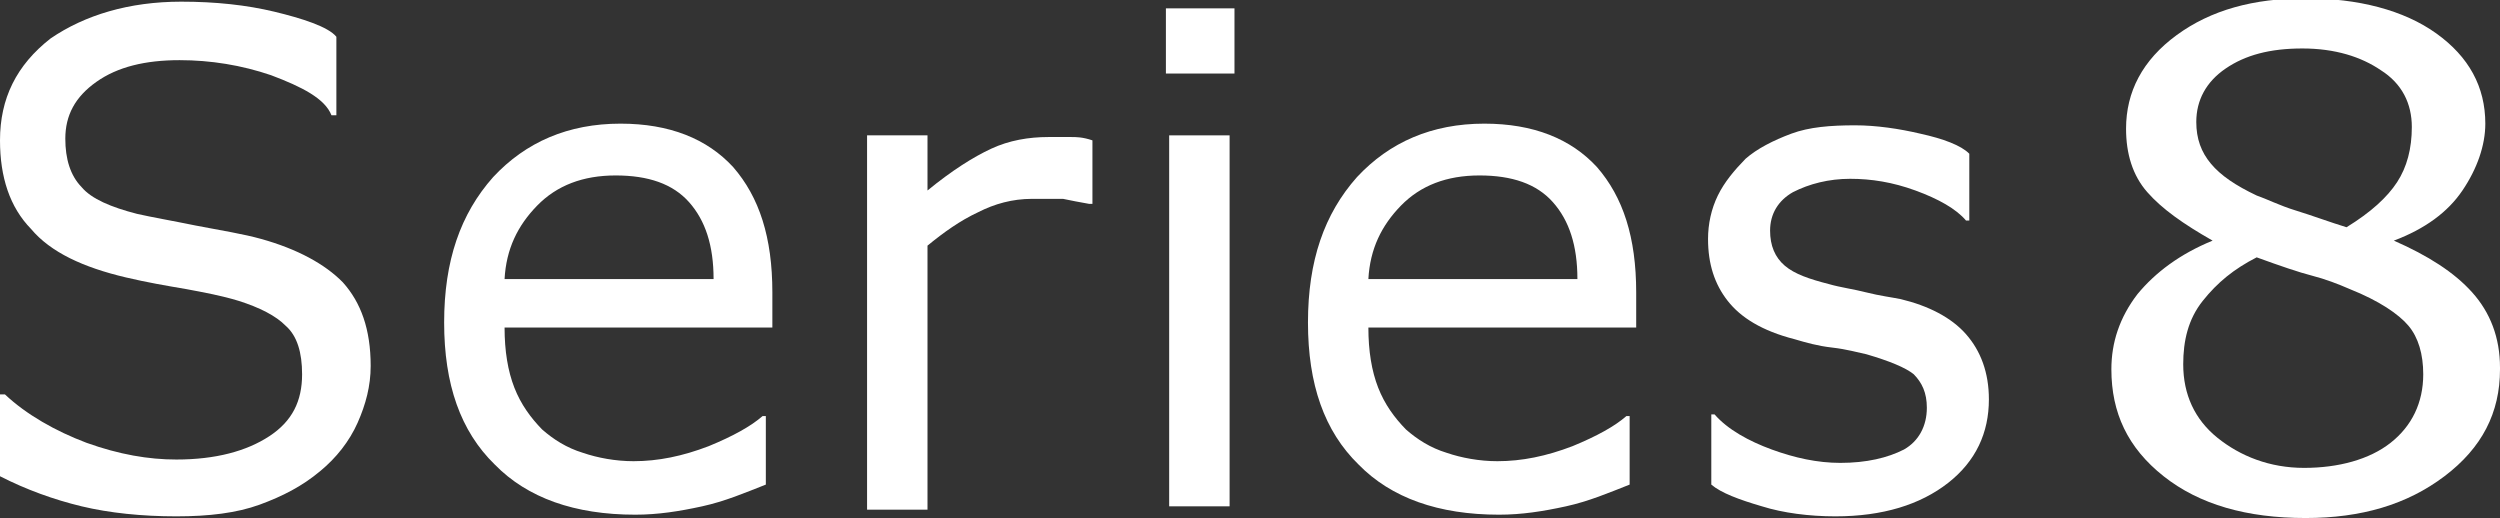 <svg width="111" height="23" viewBox="0 0 111 23" fill="none" xmlns="http://www.w3.org/2000/svg">
<rect x="0" y="0" width="111" height="23" fill="#333333" stroke="none"/>
<g clip-path="url(#clip0_374_4087)">
<path d="M16.458 16.248C16.458 17.139 16.24 17.955 15.878 18.771C15.515 19.587 14.935 20.329 14.21 20.923C13.413 21.59 12.543 22.035 11.528 22.407C10.513 22.777 9.28 22.926 7.83 22.926C6.308 22.926 4.858 22.777 3.625 22.481C2.393 22.184 1.16 21.739 0 21.145V17.51H0.218C1.16 18.4 2.465 19.142 3.843 19.661C5.293 20.181 6.598 20.403 7.83 20.403C9.57 20.403 10.948 20.032 11.963 19.364C12.978 18.697 13.413 17.806 13.413 16.619C13.413 15.655 13.195 14.913 12.688 14.468C12.253 14.023 11.528 13.652 10.585 13.355C9.86 13.132 9.063 12.984 8.265 12.835C7.395 12.687 6.525 12.539 5.583 12.316C3.698 11.871 2.248 11.203 1.378 10.165C0.435 9.2 0 7.865 0 6.232C0 4.377 0.725 2.894 2.248 1.706C3.77 0.668 5.728 0.074 8.048 0.074C9.57 0.074 10.948 0.223 12.18 0.519C13.413 0.816 14.573 1.187 14.935 1.632V5.119H14.718C14.428 4.377 13.413 3.858 12.035 3.339C10.73 2.894 9.353 2.671 7.975 2.671C6.453 2.671 5.22 2.968 4.278 3.636C3.335 4.303 2.9 5.119 2.9 6.158C2.9 7.048 3.118 7.79 3.625 8.31C4.06 8.829 4.93 9.2 6.09 9.497C6.743 9.645 7.613 9.794 8.7 10.016C9.86 10.239 10.803 10.387 11.6 10.61C13.195 11.055 14.428 11.723 15.225 12.539C16.023 13.429 16.458 14.616 16.458 16.248Z" fill="white"/>
<path d="M34.293 14.542H22.403C22.403 15.581 22.548 16.471 22.838 17.213C23.128 17.955 23.563 18.548 24.07 19.068C24.578 19.513 25.158 19.884 25.883 20.106C26.535 20.329 27.333 20.477 28.13 20.477C29.218 20.477 30.305 20.255 31.465 19.81C32.553 19.364 33.35 18.919 33.858 18.474H34.003V21.516C33.06 21.887 32.191 22.258 31.175 22.481C30.16 22.703 29.218 22.852 28.203 22.852C25.52 22.852 23.418 22.11 21.968 20.626C20.445 19.142 19.72 17.064 19.72 14.319C19.72 11.574 20.445 9.497 21.895 7.864C23.345 6.306 25.23 5.49 27.55 5.49C29.725 5.49 31.393 6.158 32.553 7.419C33.713 8.755 34.293 10.535 34.293 12.984V14.468V14.542ZM31.683 12.39C31.683 10.906 31.32 9.793 30.596 8.977C29.87 8.161 28.783 7.79 27.333 7.79C25.883 7.79 24.723 8.235 23.853 9.126C22.983 10.016 22.475 11.055 22.403 12.39H31.61H31.683Z" fill="white"/>
<path d="M48.504 9.052H48.359C47.924 8.978 47.561 8.903 47.199 8.829C46.836 8.829 46.401 8.829 45.821 8.829C44.951 8.829 44.154 9.052 43.429 9.423C42.631 9.794 41.906 10.313 41.181 10.906V22.629H38.498V6.01H41.181V8.458C42.269 7.568 43.211 6.974 44.009 6.603C44.806 6.232 45.676 6.084 46.546 6.084C47.054 6.084 47.344 6.084 47.561 6.084C47.779 6.084 48.069 6.084 48.504 6.232V9.052Z" fill="white"/>
<path d="M54.811 3.265H51.766V0.371H54.811V3.265ZM54.594 22.481H51.911V6.01H54.594V22.481Z" fill="white"/>
<path d="M72.647 14.542H60.756C60.756 15.581 60.901 16.471 61.191 17.213C61.481 17.955 61.916 18.548 62.424 19.068C62.931 19.513 63.511 19.884 64.236 20.106C64.889 20.329 65.686 20.477 66.484 20.477C67.571 20.477 68.659 20.255 69.819 19.81C70.906 19.364 71.704 18.919 72.212 18.474H72.356V21.516C71.414 21.887 70.544 22.258 69.529 22.481C68.514 22.703 67.571 22.852 66.556 22.852C63.874 22.852 61.771 22.11 60.321 20.626C58.799 19.142 58.074 17.064 58.074 14.319C58.074 11.574 58.799 9.497 60.249 7.864C61.699 6.306 63.584 5.49 65.904 5.49C68.079 5.49 69.746 6.158 70.906 7.419C72.067 8.755 72.647 10.535 72.647 12.984V14.468V14.542ZM70.037 12.39C70.037 10.906 69.674 9.793 68.949 8.977C68.224 8.161 67.136 7.79 65.686 7.79C64.236 7.79 63.076 8.235 62.206 9.126C61.336 10.016 60.829 11.055 60.756 12.39H69.964H70.037Z" fill="white"/>
<path d="M88.307 17.732C88.307 19.216 87.727 20.477 86.495 21.442C85.262 22.406 83.595 22.926 81.492 22.926C80.332 22.926 79.172 22.777 78.23 22.481C77.214 22.184 76.417 21.887 75.982 21.516V18.4H76.127C76.707 19.068 77.65 19.587 78.665 19.958C79.68 20.329 80.695 20.552 81.71 20.552C82.87 20.552 83.812 20.329 84.537 19.958C85.19 19.587 85.552 18.919 85.552 18.103C85.552 17.435 85.335 16.99 84.972 16.619C84.61 16.323 83.885 16.026 82.87 15.729C82.507 15.655 82 15.506 81.347 15.432C80.695 15.358 80.187 15.21 79.68 15.061C78.23 14.69 77.287 14.097 76.707 13.355C76.127 12.613 75.837 11.723 75.837 10.61C75.837 9.942 75.982 9.274 76.272 8.681C76.562 8.087 76.997 7.568 77.504 7.048C78.012 6.603 78.737 6.232 79.534 5.935C80.332 5.639 81.275 5.564 82.362 5.564C83.305 5.564 84.32 5.713 85.262 5.935C86.277 6.158 87.075 6.455 87.437 6.826V9.793H87.292C86.857 9.274 86.06 8.829 85.045 8.458C84.03 8.087 83.087 7.939 82.145 7.939C81.202 7.939 80.332 8.161 79.607 8.532C78.954 8.903 78.592 9.497 78.592 10.239C78.592 10.906 78.809 11.426 79.245 11.797C79.68 12.168 80.332 12.39 81.202 12.613C81.71 12.761 82.29 12.835 82.87 12.984C83.45 13.132 84.03 13.206 84.392 13.281C85.625 13.577 86.64 14.097 87.292 14.839C87.945 15.581 88.307 16.545 88.307 17.732Z" fill="white"/>
<path d="M111 16.397C111 18.326 110.202 19.884 108.535 21.145C106.867 22.406 104.837 23 102.372 23C99.762 23 97.66 22.406 96.065 21.145C94.47 19.884 93.745 18.326 93.745 16.397C93.745 15.21 94.107 14.097 94.905 13.058C95.702 12.094 96.79 11.277 98.24 10.684C96.935 9.942 95.992 9.274 95.34 8.532C94.687 7.79 94.397 6.826 94.397 5.713C94.397 4.081 95.122 2.671 96.645 1.558C98.167 0.445 100.052 -0.074 102.372 -0.074C104.692 -0.074 106.722 0.445 108.172 1.484C109.622 2.523 110.348 3.858 110.348 5.49C110.348 6.455 109.985 7.494 109.332 8.458C108.68 9.423 107.665 10.165 106.287 10.684C107.81 11.352 108.97 12.094 109.767 12.984C110.565 13.874 111 14.987 111 16.323V16.397ZM107.592 16.619C107.592 15.729 107.375 14.987 106.94 14.468C106.505 13.948 105.635 13.355 104.33 12.835C103.822 12.613 103.242 12.39 102.662 12.242C102.082 12.094 101.212 11.797 100.197 11.426C99.182 11.945 98.457 12.539 97.805 13.355C97.152 14.171 96.935 15.136 96.935 16.174C96.935 17.51 97.442 18.623 98.457 19.439C99.472 20.255 100.777 20.774 102.3 20.774C103.822 20.774 105.2 20.403 106.142 19.661C107.085 18.919 107.592 17.881 107.592 16.619ZM107.085 5.639C107.085 4.6 106.65 3.71 105.707 3.116C104.837 2.523 103.677 2.152 102.227 2.152C100.777 2.152 99.69 2.448 98.82 3.042C97.95 3.635 97.515 4.452 97.515 5.416C97.515 6.158 97.732 6.752 98.167 7.271C98.602 7.79 99.255 8.235 100.197 8.681C100.632 8.829 101.212 9.126 101.937 9.348C102.662 9.571 103.46 9.868 104.185 10.09C105.272 9.423 105.997 8.755 106.432 8.087C106.867 7.419 107.085 6.603 107.085 5.639Z" fill="white"/>
</g>
<defs>
<clipPath id="clip0_374_4087">
<rect width="111" height="23" fill="white"/>
</clipPath>
</defs>
</svg>

